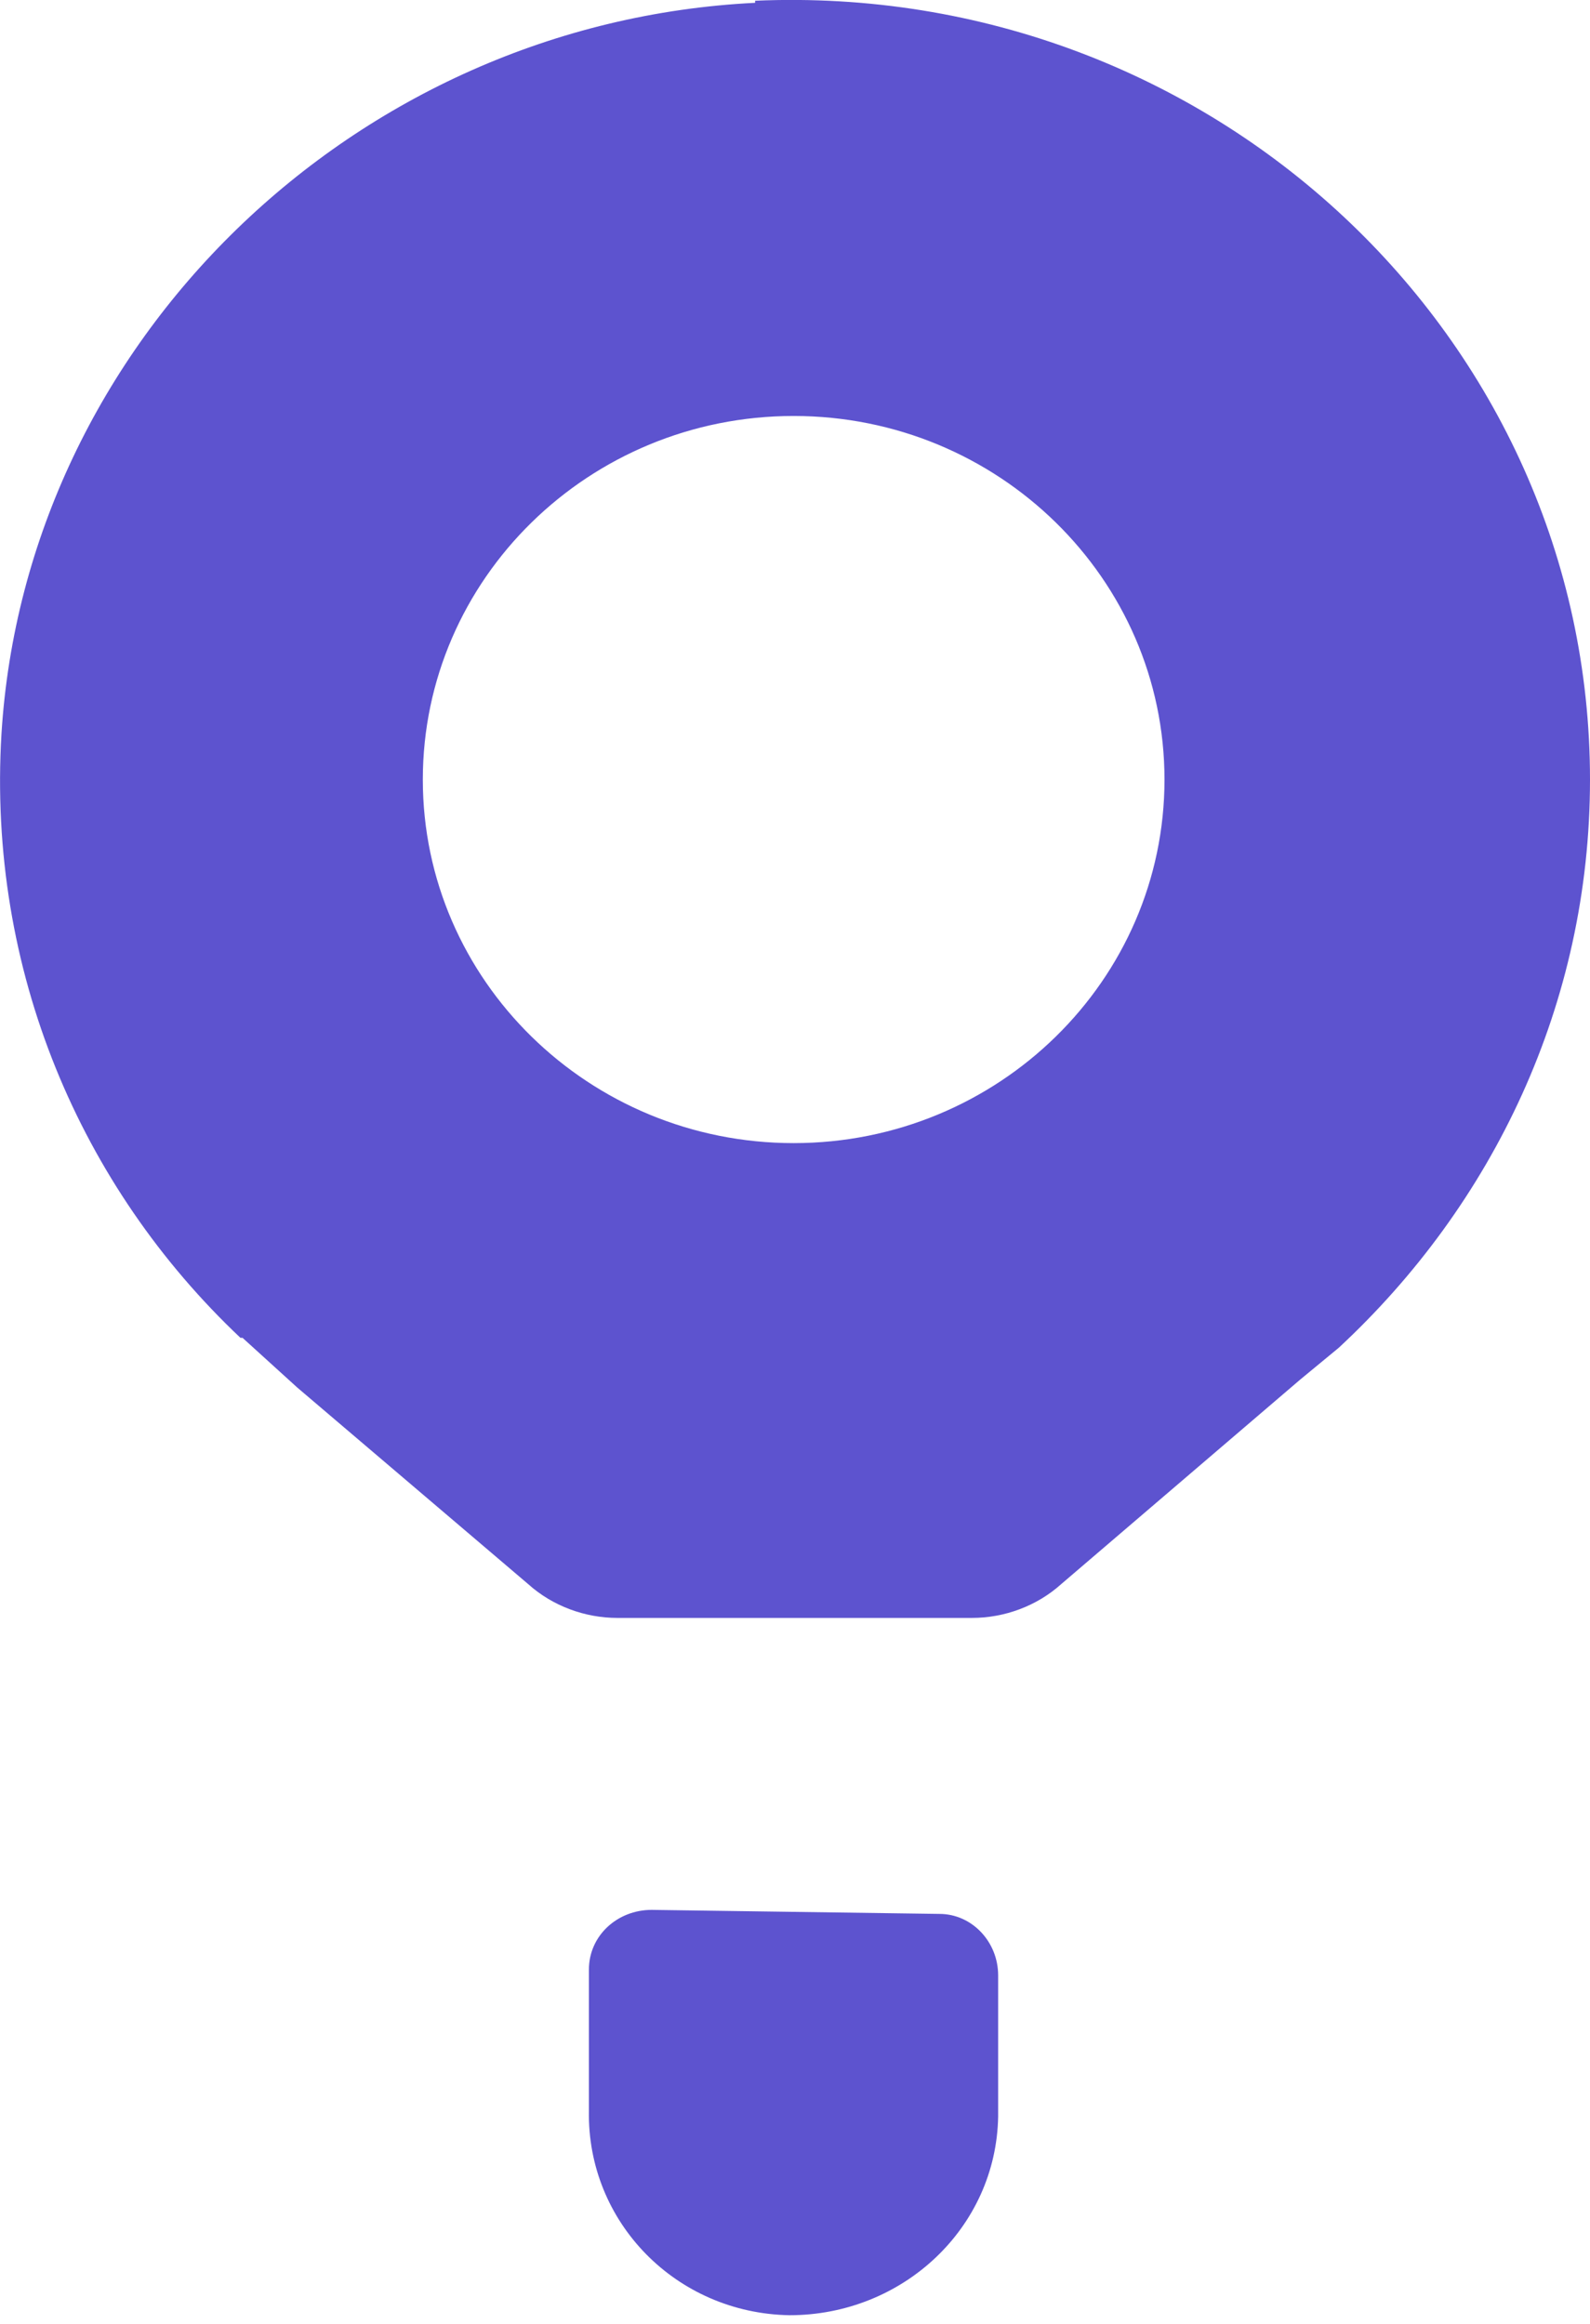 <svg width="13" height="19" viewBox="0 0 13 19" fill="none" xmlns="http://www.w3.org/2000/svg">
  <path
    d="M7.681 15.648L5.328 15.615C5.047 15.615 4.815 15.826 4.815 16.103V17.256C4.798 18.166 5.527 18.913 6.455 18.929C7.383 18.929 8.145 18.214 8.161 17.305V16.151C8.161 15.875 7.946 15.648 7.681 15.648Z"
    fill="#5D53CF" />
  <path
    d="M6.174 0.023C2.894 0.185 0.21 2.8 0.012 6C-0.104 7.933 0.658 9.703 1.966 10.938H1.983L2.43 11.344L4.319 12.952C4.518 13.131 4.783 13.228 5.048 13.228H7.947C8.212 13.228 8.477 13.131 8.676 12.952L10.631 11.279L10.946 11.019C12.205 9.85 13 8.209 13 6.374C13 2.752 9.902 -0.156 6.174 0.006V0.023ZM6.489 3.401C8.162 3.401 9.521 4.733 9.521 6.374C9.521 8.014 8.162 9.346 6.489 9.346C4.816 9.346 3.457 8.014 3.457 6.374C3.457 4.733 4.816 3.401 6.489 3.401Z"
    fill="#5D53CF" />
</svg>